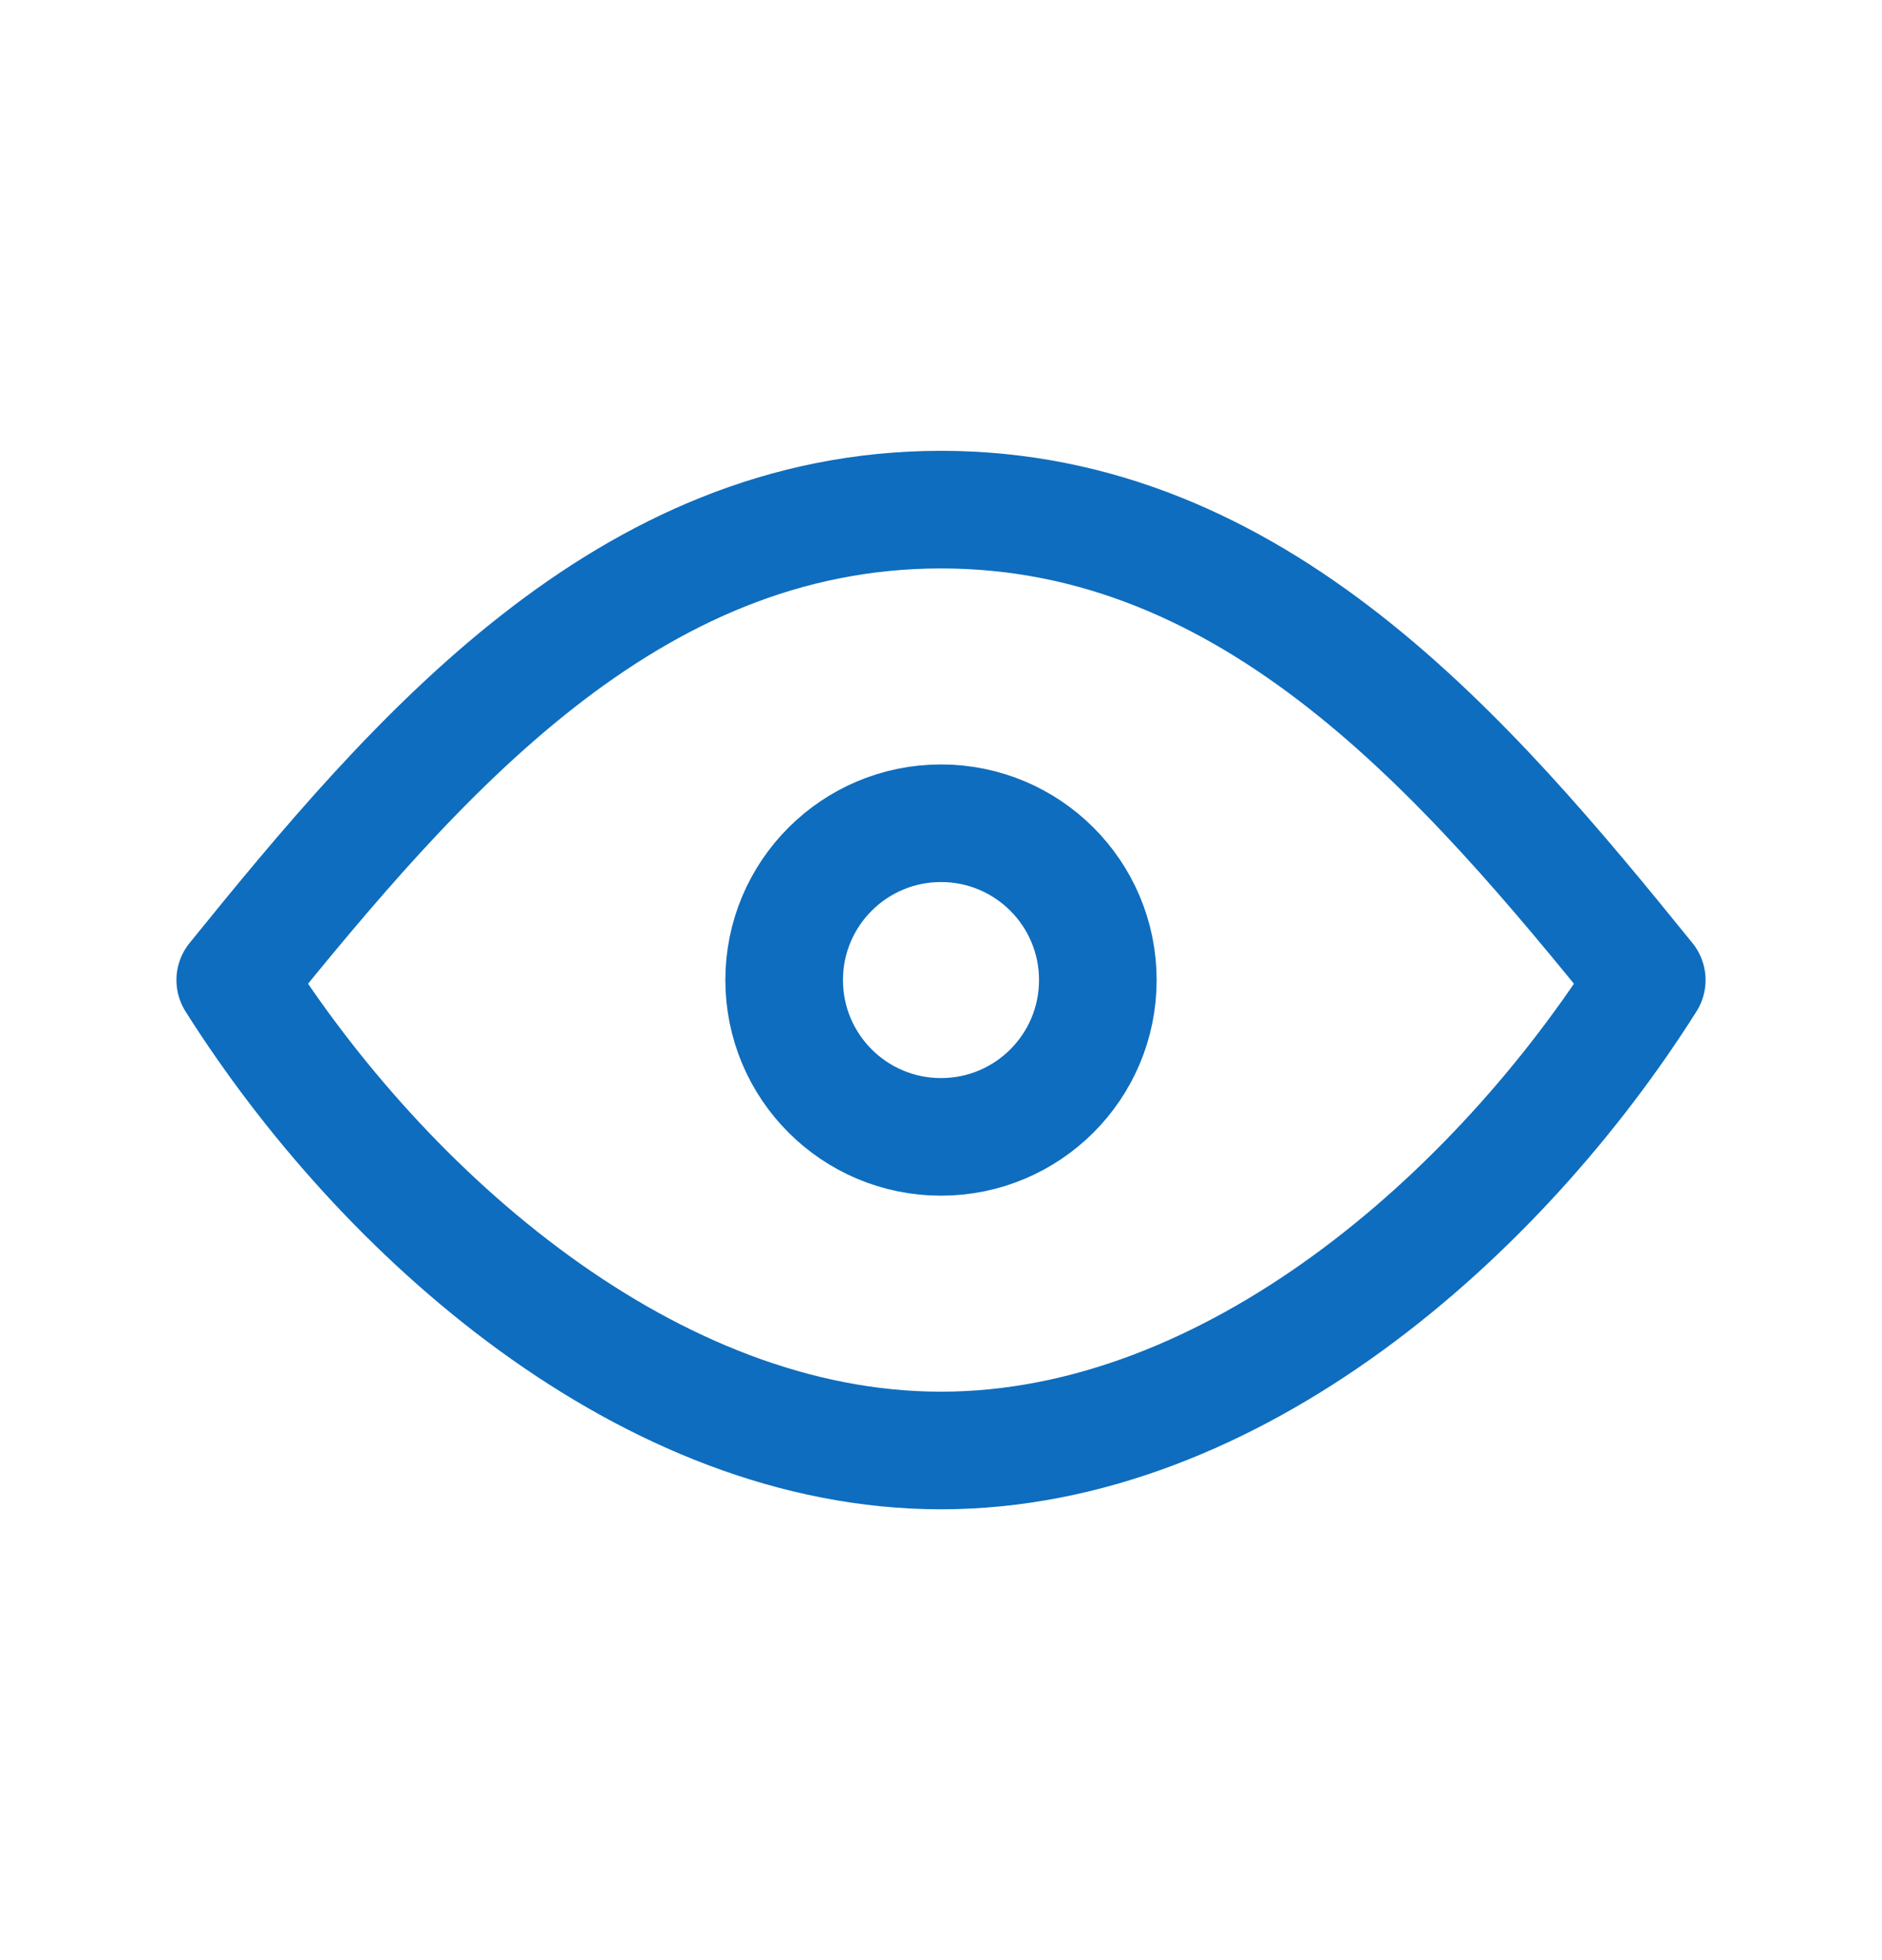 <svg width="24" height="25" viewBox="0 0 24 25" fill="none" xmlns="http://www.w3.org/2000/svg">
<path d="M12 14.5C13.105 14.5 14 13.605 14 12.5C14 11.395 13.105 10.5 12 10.5C10.895 10.5 10 11.395 10 12.5C10 13.605 10.895 14.5 12 14.5Z" stroke="#0E6DBE" stroke-width="1.5" stroke-linecap="round" stroke-linejoin="round"/>
<path d="M21 12.5C19.111 15.491 15.718 18.5 12 18.5C8.282 18.5 4.889 15.491 3 12.5C5.299 9.658 7.992 6.5 12 6.5C16.008 6.5 18.701 9.658 21 12.5Z" stroke="#0E6DBE" stroke-width="1.5" stroke-linecap="round" stroke-linejoin="round"/>
</svg>
